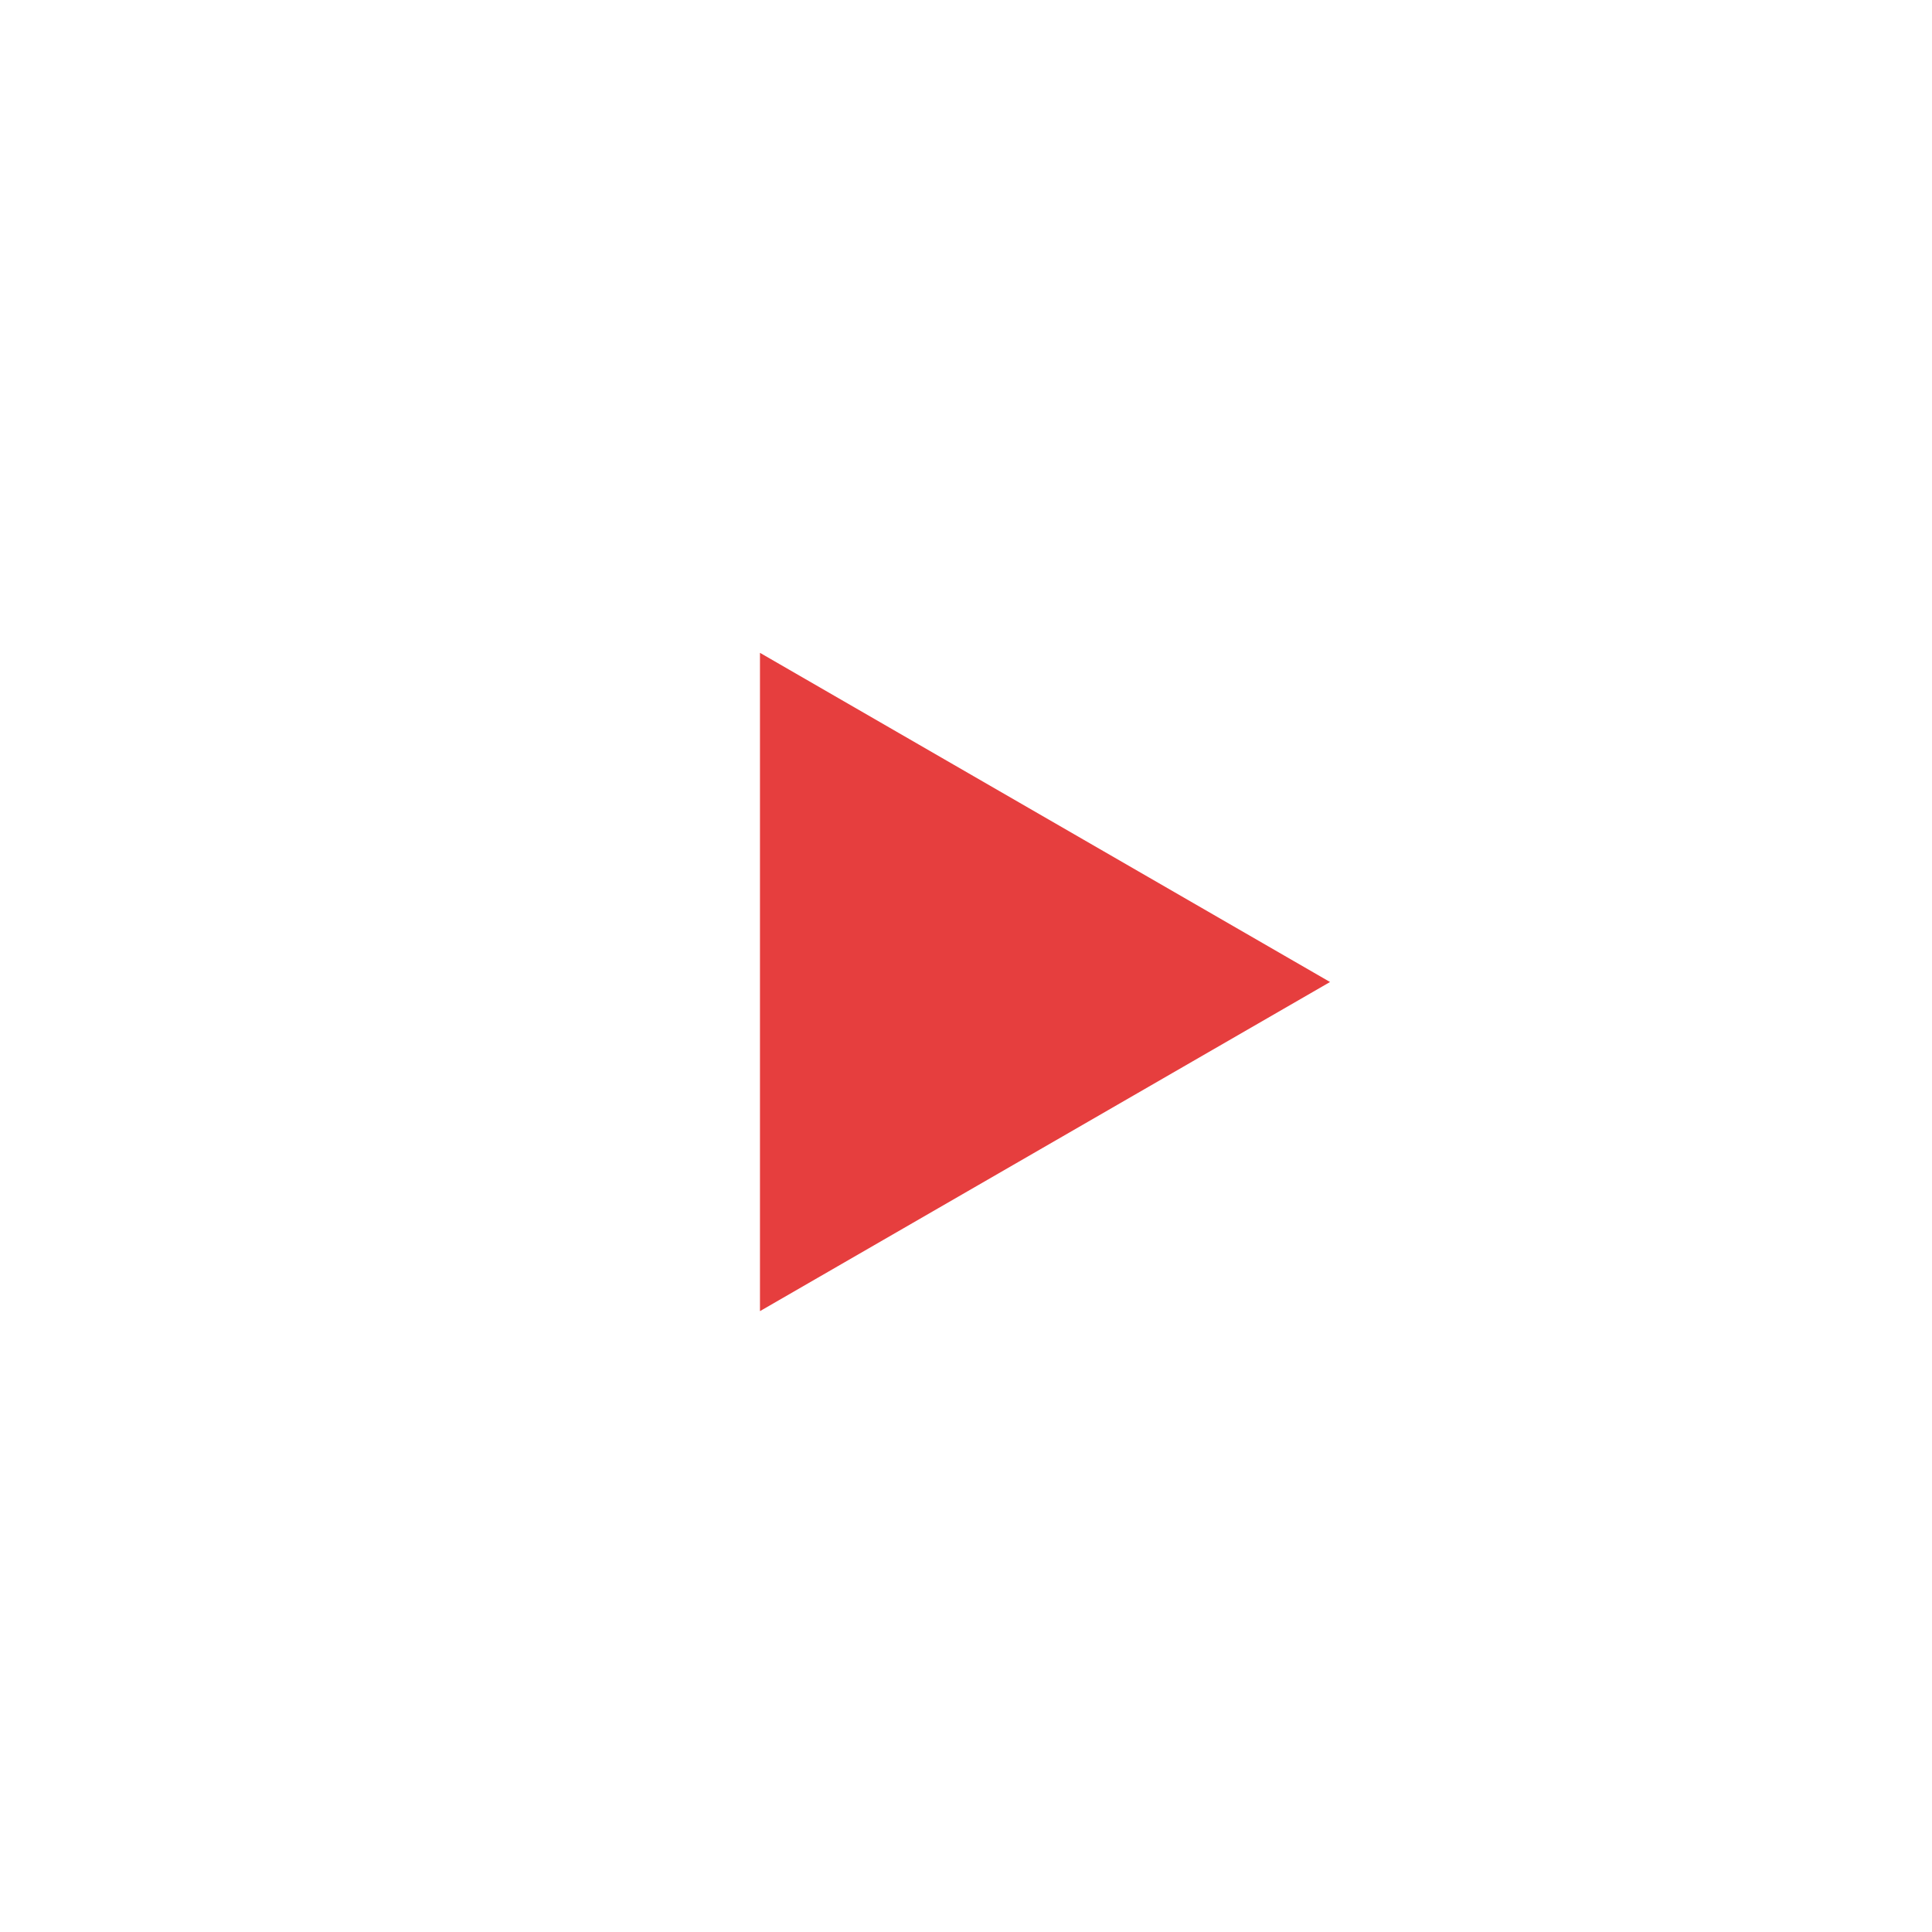 <svg width="42" height="42" viewBox="0 0 42 42" fill="none" xmlns="http://www.w3.org/2000/svg">
<g filter="url(#filter0_d_361_1648)">
<circle cx="21" cy="21" r="21" fill="white"/>
</g>
<path d="M28.914 21.348L16.521 28.503L16.521 14.192L28.914 21.348Z" fill="#E63E3E"/>
<defs>
<filter id="filter0_d_361_1648" x="-5" y="-2" width="52" height="52" filterUnits="userSpaceOnUse" color-interpolation-filters="sRGB">
<feFlood flood-opacity="0" result="BackgroundImageFix"/>
<feColorMatrix in="SourceAlpha" type="matrix" values="0 0 0 0 0 0 0 0 0 0 0 0 0 0 0 0 0 0 127 0" result="hardAlpha"/>
<feOffset dy="3"/>
<feGaussianBlur stdDeviation="2.5"/>
<feComposite in2="hardAlpha" operator="out"/>
<feColorMatrix type="matrix" values="0 0 0 0 0 0 0 0 0 0 0 0 0 0 0 0 0 0 0.25 0"/>
<feBlend mode="normal" in2="BackgroundImageFix" result="effect1_dropShadow_361_1648"/>
<feBlend mode="normal" in="SourceGraphic" in2="effect1_dropShadow_361_1648" result="shape"/>
</filter>
</defs>
</svg>
